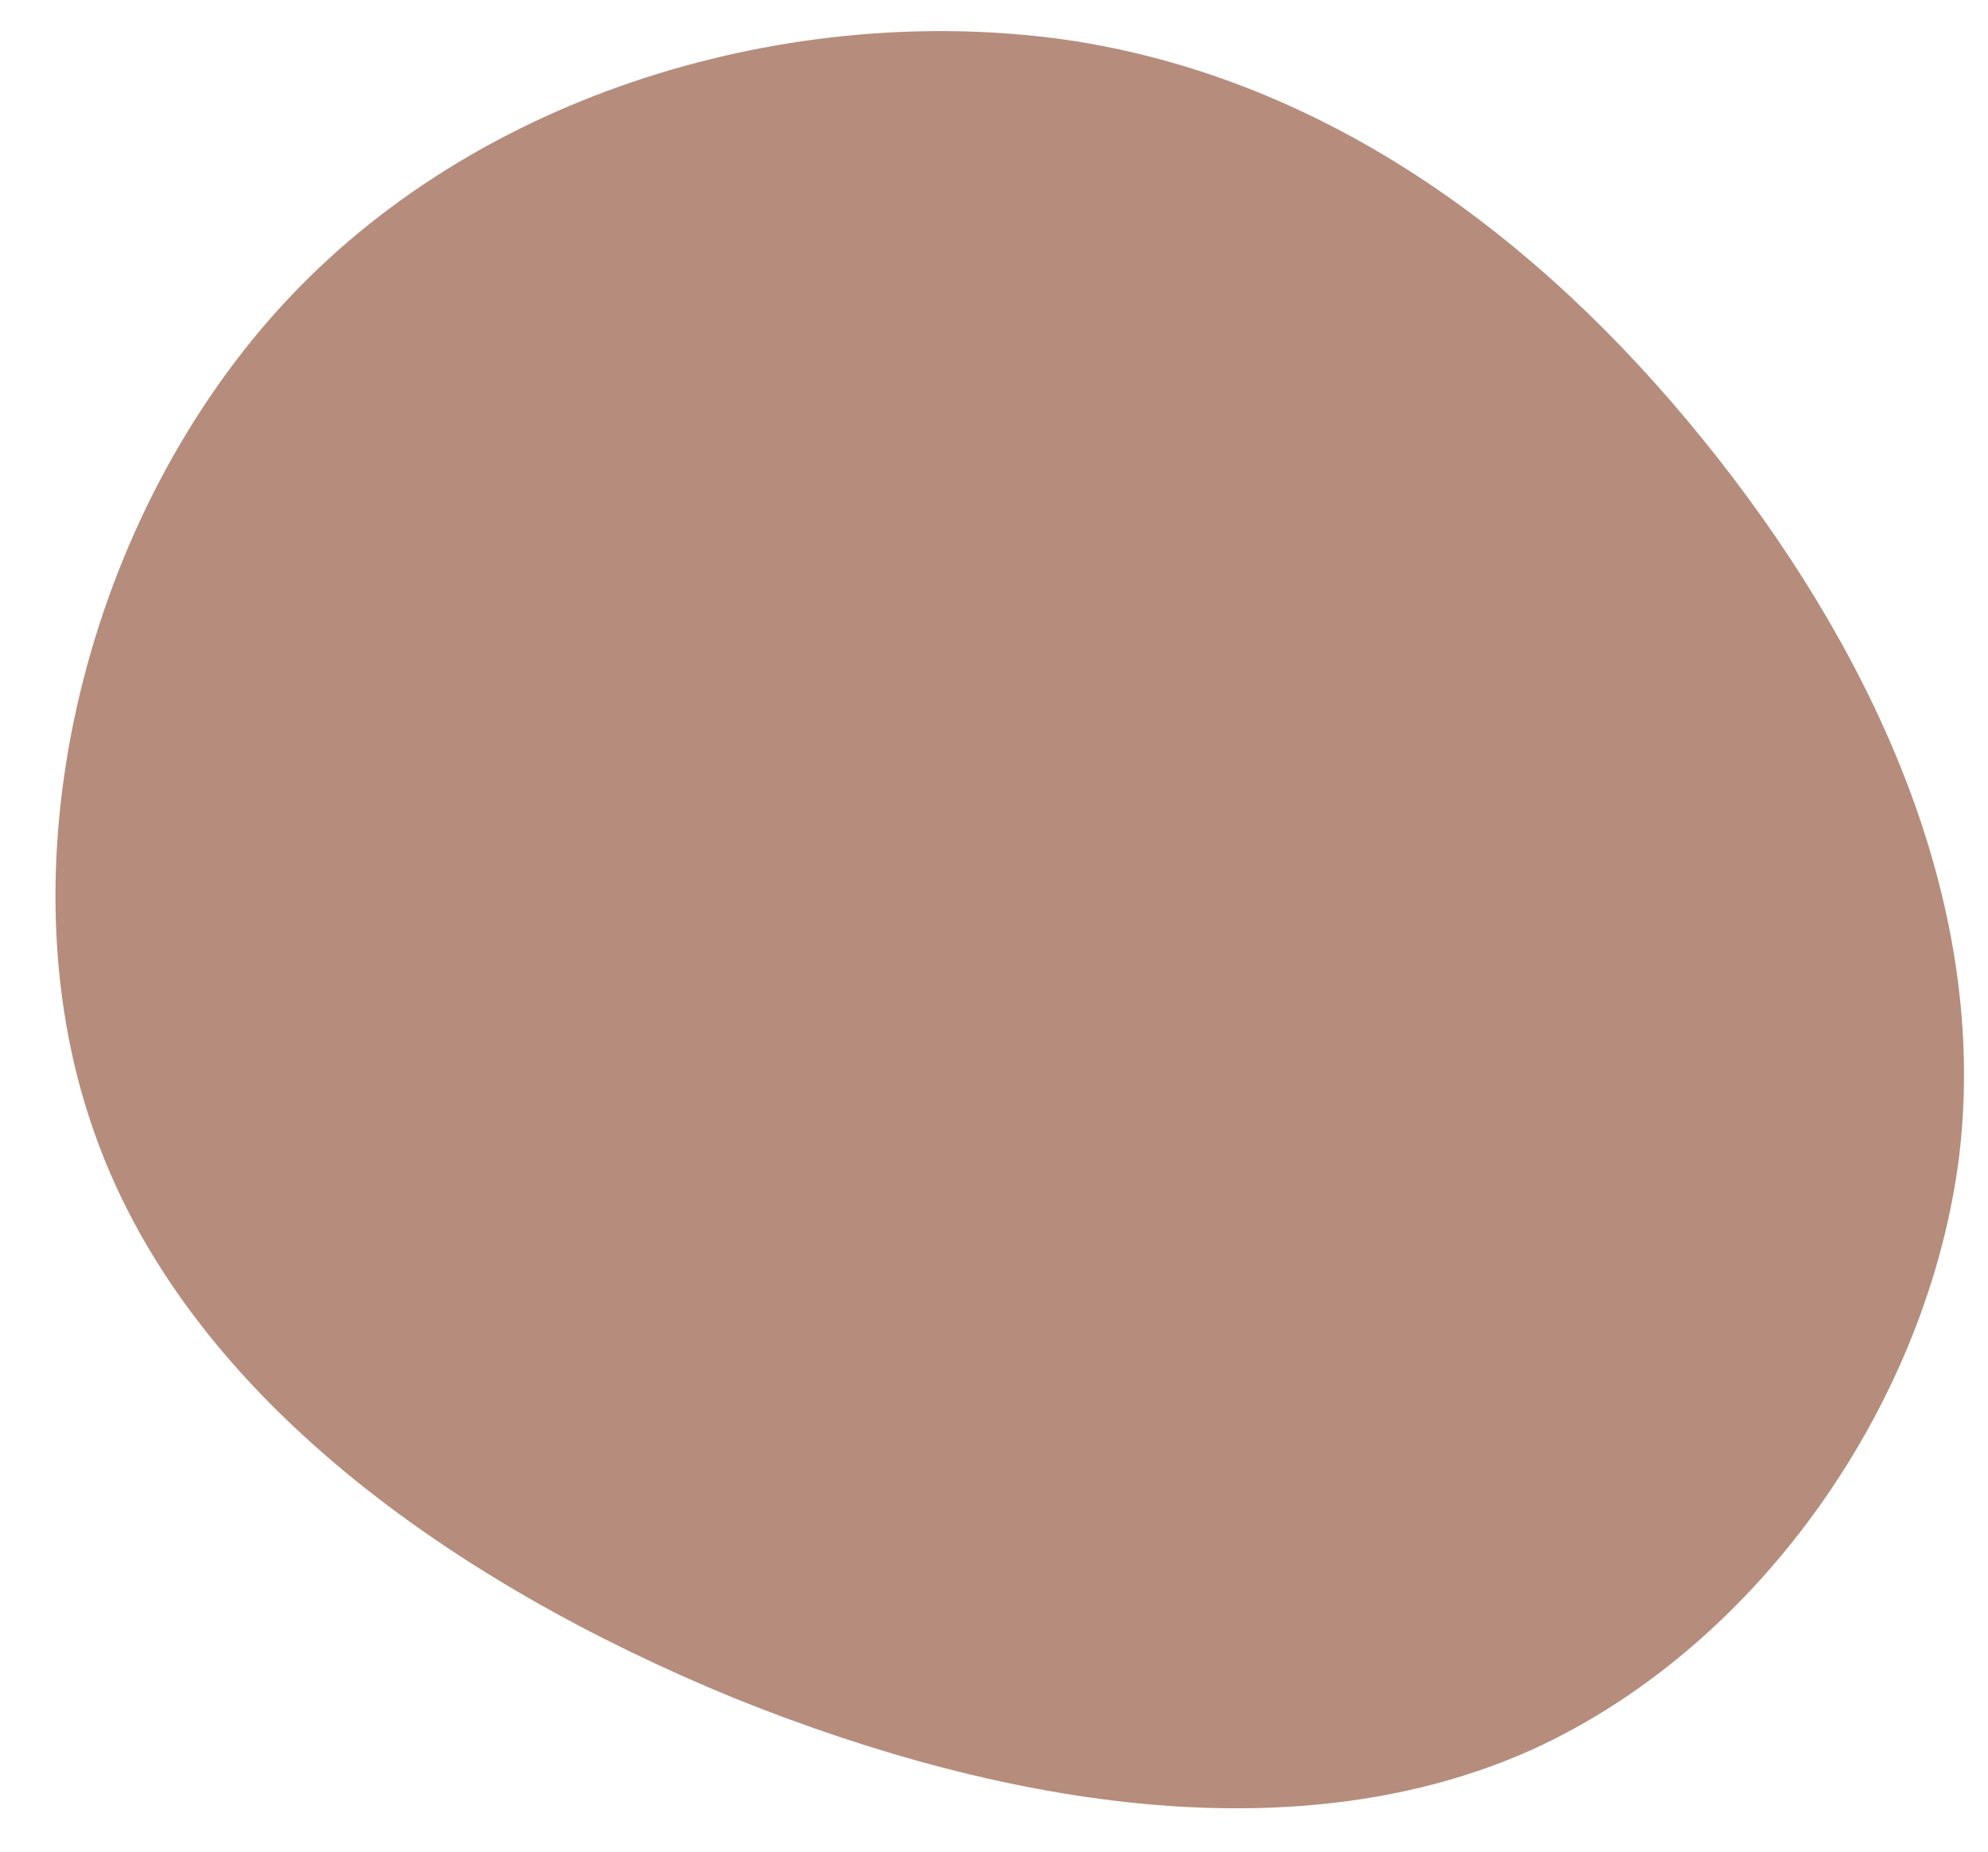 <?xml version="1.0" encoding="UTF-8" standalone="no"?><svg xmlns="http://www.w3.org/2000/svg" xmlns:xlink="http://www.w3.org/1999/xlink" fill="#000000" height="129.7" preserveAspectRatio="xMidYMid meet" version="1" viewBox="20.9 34.8 139.2 129.7" width="139.2" zoomAndPan="magnify"><g id="change1_1"><path d="M41.2,-33.1C52.5,-18.7,60.1,-1.6,58.1,15.6C56,32.8,44.2,50,28.2,57.3C12.2,64.5,-8.1,61.6,-27.7,53.7C-47.2,45.7,-66.2,32.5,-72.6,13.8C-79.1,-4.9,-73.1,-29.2,-58.9,-44.3C-44.7,-59.4,-22.4,-65.2,-3.7,-62.3C14.9,-59.3,29.9,-47.5,41.2,-33.1Z" fill="#b68c7c" transform="translate(100 100)"/></g></svg>